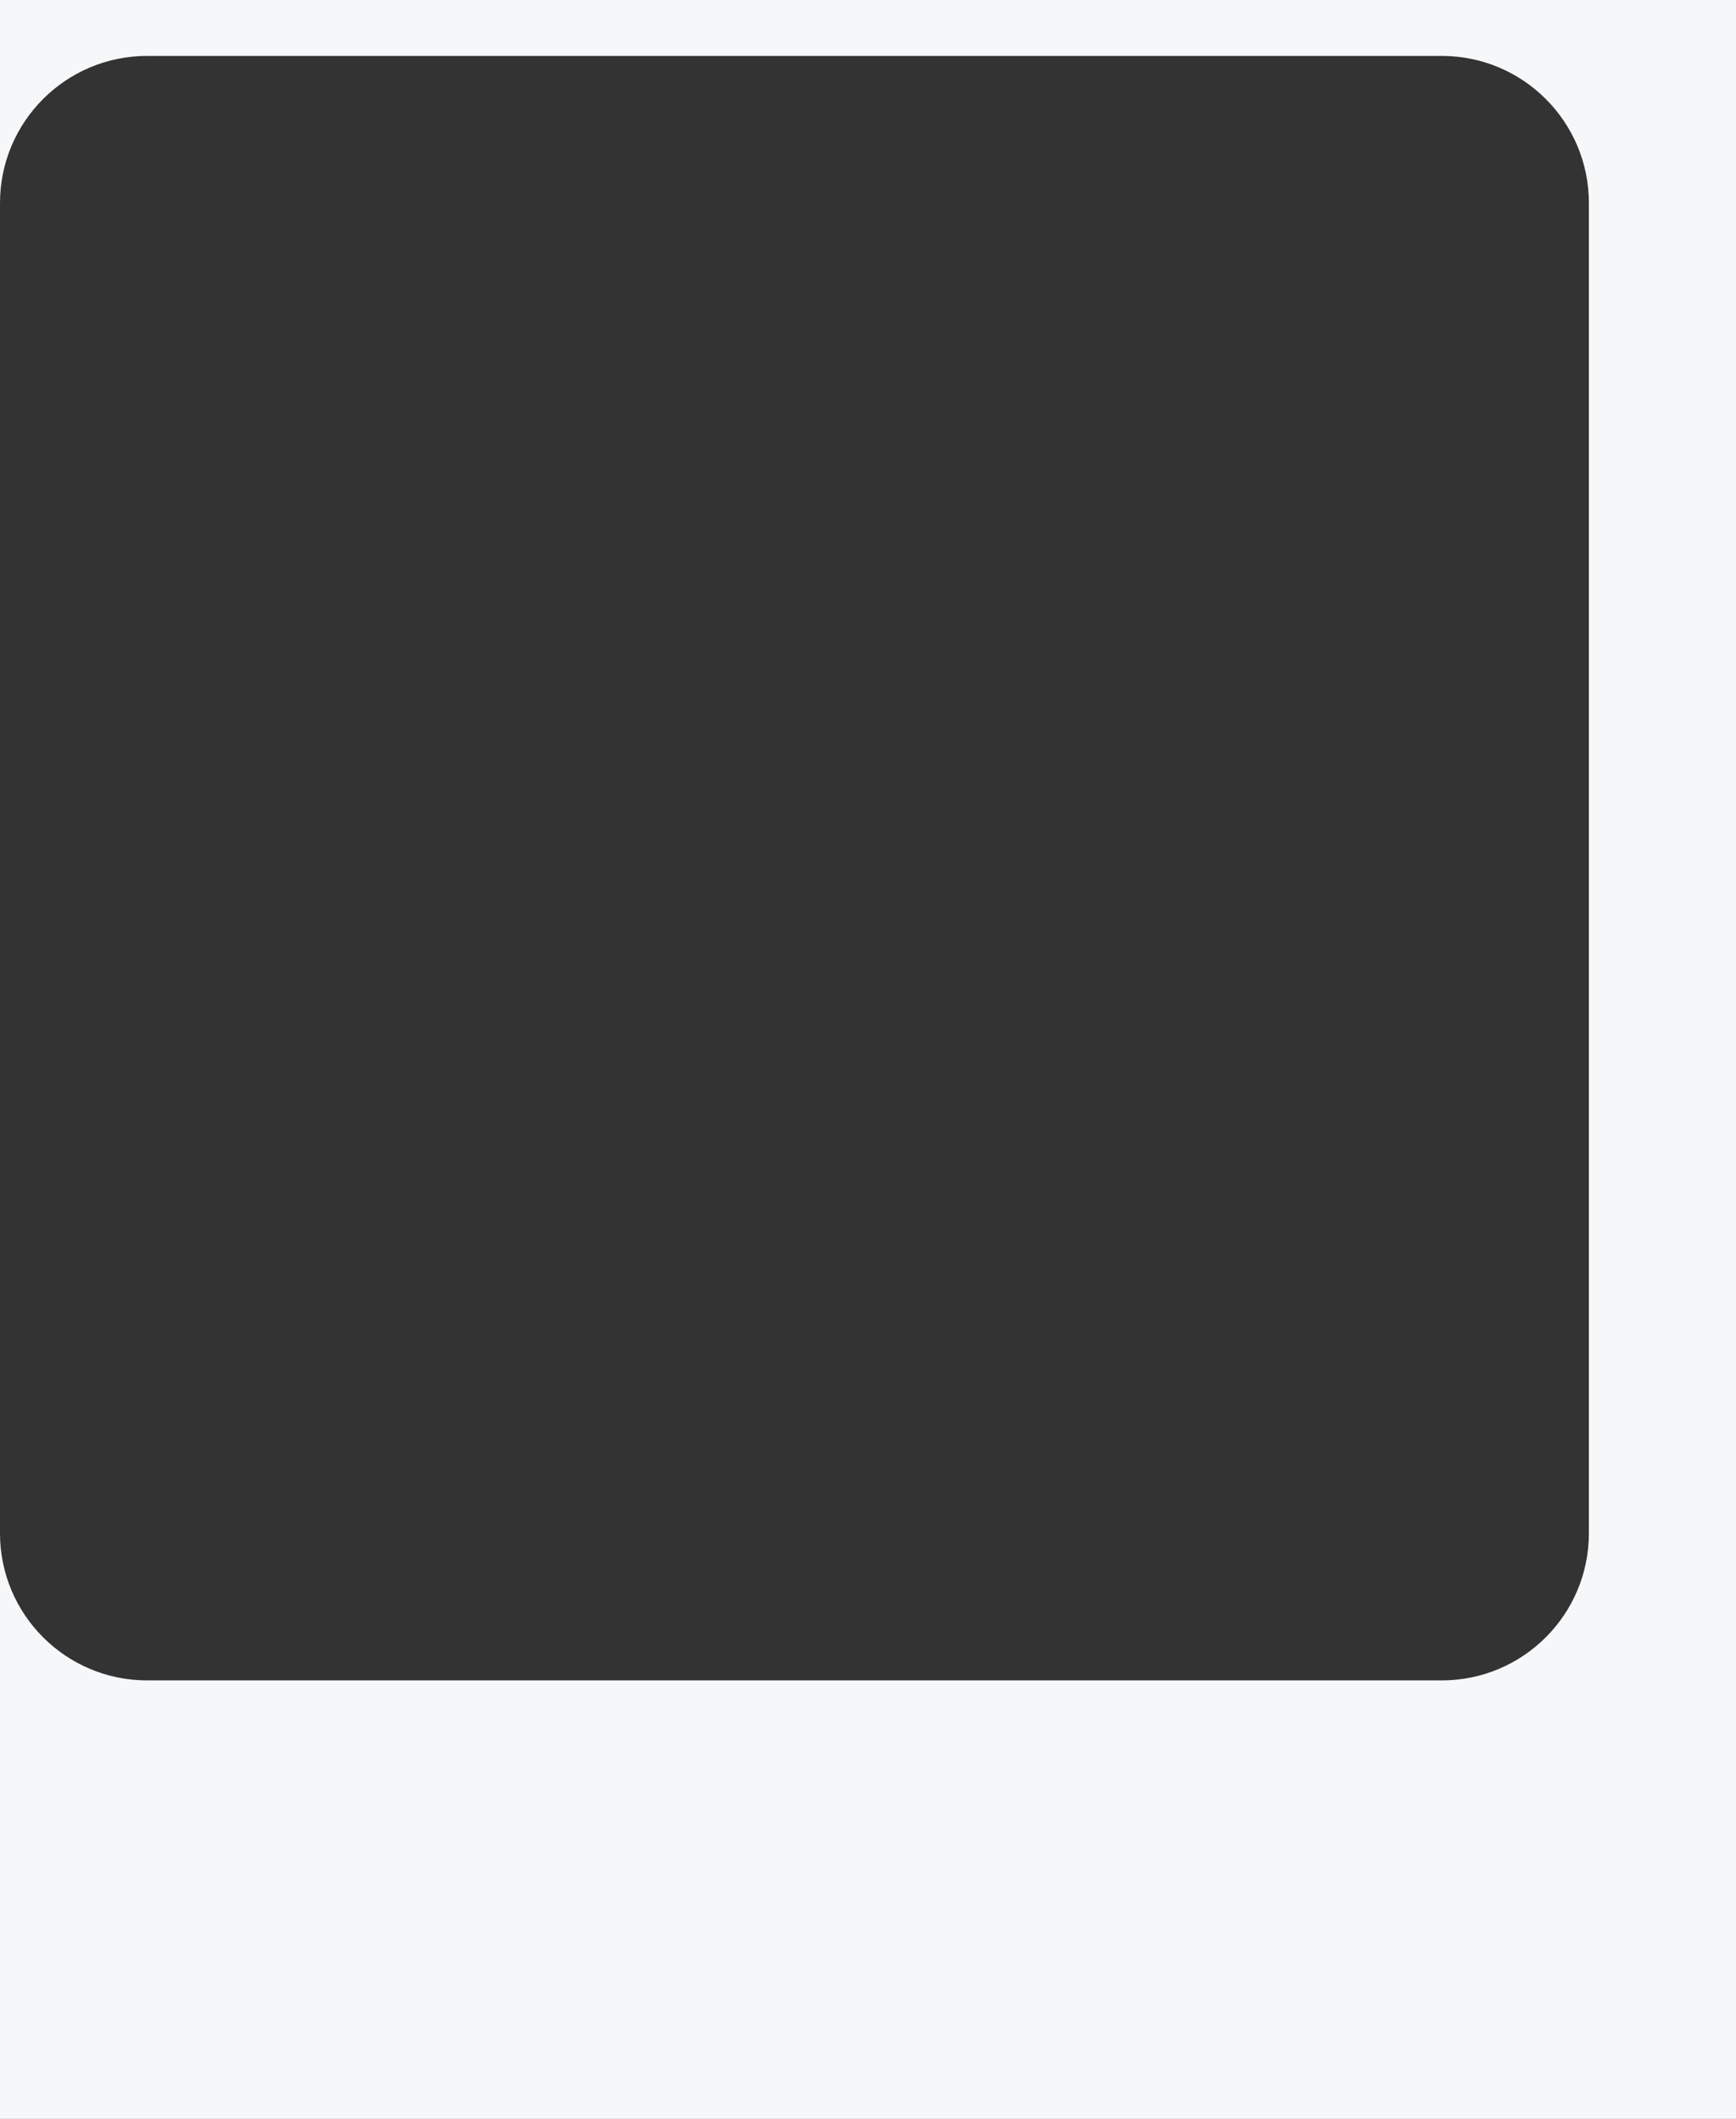 <?xml version="1.0" encoding="UTF-8"?> <svg xmlns="http://www.w3.org/2000/svg" width="590" height="720" viewBox="0 0 590 720" fill="none"><rect x="0" y="0" width="590" height="720" fill="#333333" stroke="none"/><path fill-rule="evenodd" clip-rule="evenodd" d="M590 0H0V69C0 41.386 22.386 19 50 19H490C517.614 19 540 41.386 540 69V521C540 548.614 517.614 571 490 571H50C22.386 571 0 548.614 0 521V720H590V0Z" fill="#F6F7F8"></path></svg> 